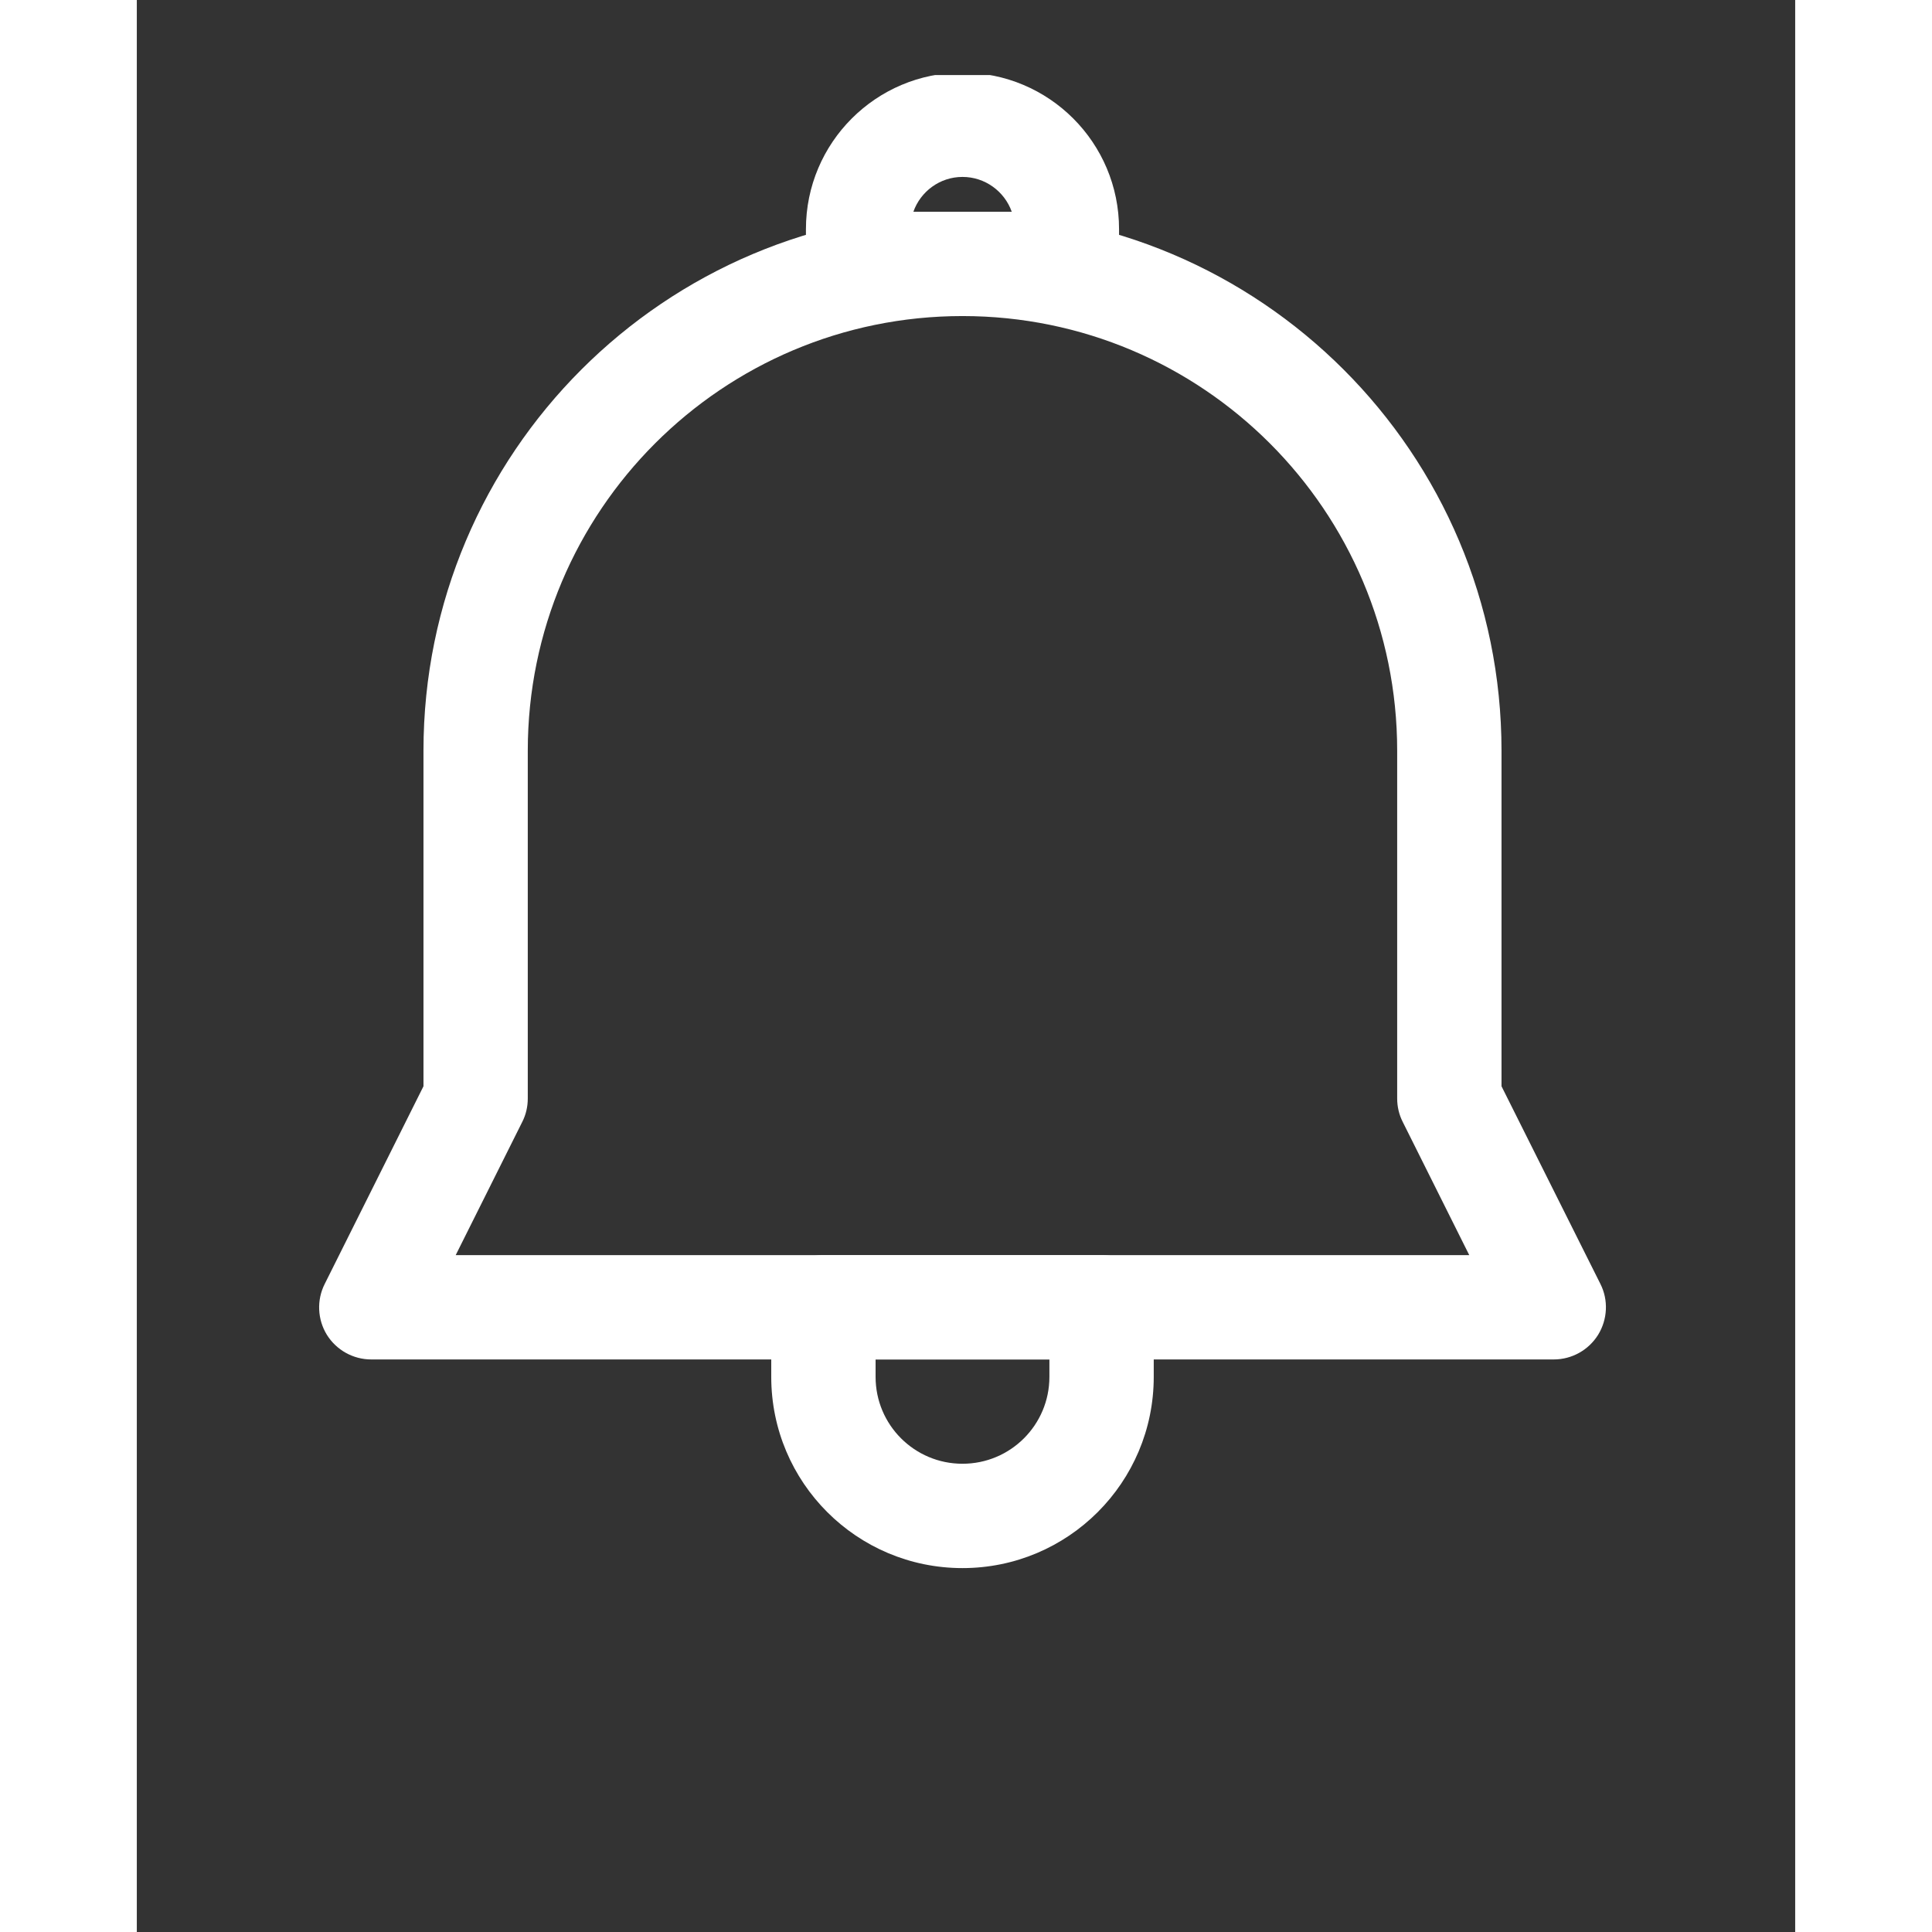 <svg xmlns="http://www.w3.org/2000/svg" xmlns:xlink="http://www.w3.org/1999/xlink" width="64" zoomAndPan="magnify" viewBox="0 0 48 55.92" height="64" preserveAspectRatio="xMidYMid meet" version="1.2"><rect x="0" y="0" width="48" height="55.92" fill="#333333" stroke="none"/><defs><clipPath id="3b1567fd15"><path d="M 5.176 6 L 42.621 6 L 42.621 40 L 5.176 40 Z M 5.176 6 "/></clipPath><clipPath id="83e24d4454"><path d="M 19 2.172 L 29 2.172 L 29 10 L 19 10 Z M 19 2.172 "/></clipPath><clipPath id="41a54e4b88"><path d="M 18 36 L 30 36 L 30 45.609 L 18 45.609 Z M 18 36 "/></clipPath></defs><g id="99942c1a23"><g clip-rule="nonzero" clip-path="url(#3b1567fd15)"><path style=" stroke:none;fill-rule:evenodd;fill:#ffffff;fill-opacity:1;" d="M 8.297 21.73 C 8.297 13.113 15.281 6.129 23.898 6.129 C 32.516 6.129 39.5 13.113 39.5 21.73 L 39.5 31.441 L 42.363 37.164 C 42.598 37.629 42.57 38.188 42.297 38.633 C 42.02 39.078 41.535 39.348 41.012 39.348 L 6.785 39.348 C 6.262 39.348 5.777 39.078 5.5 38.633 C 5.227 38.188 5.203 37.629 5.438 37.164 L 8.297 31.441 Z M 23.898 9.148 C 16.949 9.148 11.316 14.781 11.316 21.73 L 11.316 31.797 C 11.316 32.031 11.262 32.266 11.156 32.473 L 9.23 36.328 L 38.566 36.328 L 36.641 32.473 C 36.535 32.266 36.48 32.031 36.48 31.797 L 36.48 21.73 C 36.48 14.781 30.848 9.148 23.898 9.148 Z M 23.898 9.148 "/></g><g clip-rule="nonzero" clip-path="url(#83e24d4454)"><path style=" stroke:none;fill-rule:evenodd;fill:#ffffff;fill-opacity:1;" d="M 19.367 6.633 C 19.367 4.129 21.398 2.102 23.898 2.102 C 26.402 2.102 28.43 4.129 28.43 6.633 L 28.43 7.641 C 28.43 8.473 27.754 9.148 26.918 9.148 L 20.879 9.148 C 20.047 9.148 19.367 8.473 19.367 7.641 Z M 22.477 6.129 L 25.324 6.129 C 25.117 5.543 24.555 5.121 23.898 5.121 C 23.242 5.121 22.684 5.543 22.477 6.129 Z M 22.477 6.129 "/></g><g clip-rule="nonzero" clip-path="url(#41a54e4b88)"><path style=" stroke:none;fill-rule:evenodd;fill:#ffffff;fill-opacity:1;" d="M 29.434 39.852 C 29.434 42.91 26.957 45.387 23.898 45.387 C 20.84 45.387 18.363 42.91 18.363 39.852 L 18.363 37.84 C 18.363 37.004 19.039 36.328 19.871 36.328 L 27.926 36.328 C 28.758 36.328 29.434 37.004 29.434 37.84 Z M 23.898 42.367 C 25.289 42.367 26.414 41.242 26.414 39.852 L 26.414 39.348 L 21.383 39.348 L 21.383 39.852 C 21.383 41.242 22.508 42.367 23.898 42.367 Z M 23.898 42.367 "/></g></g></svg>